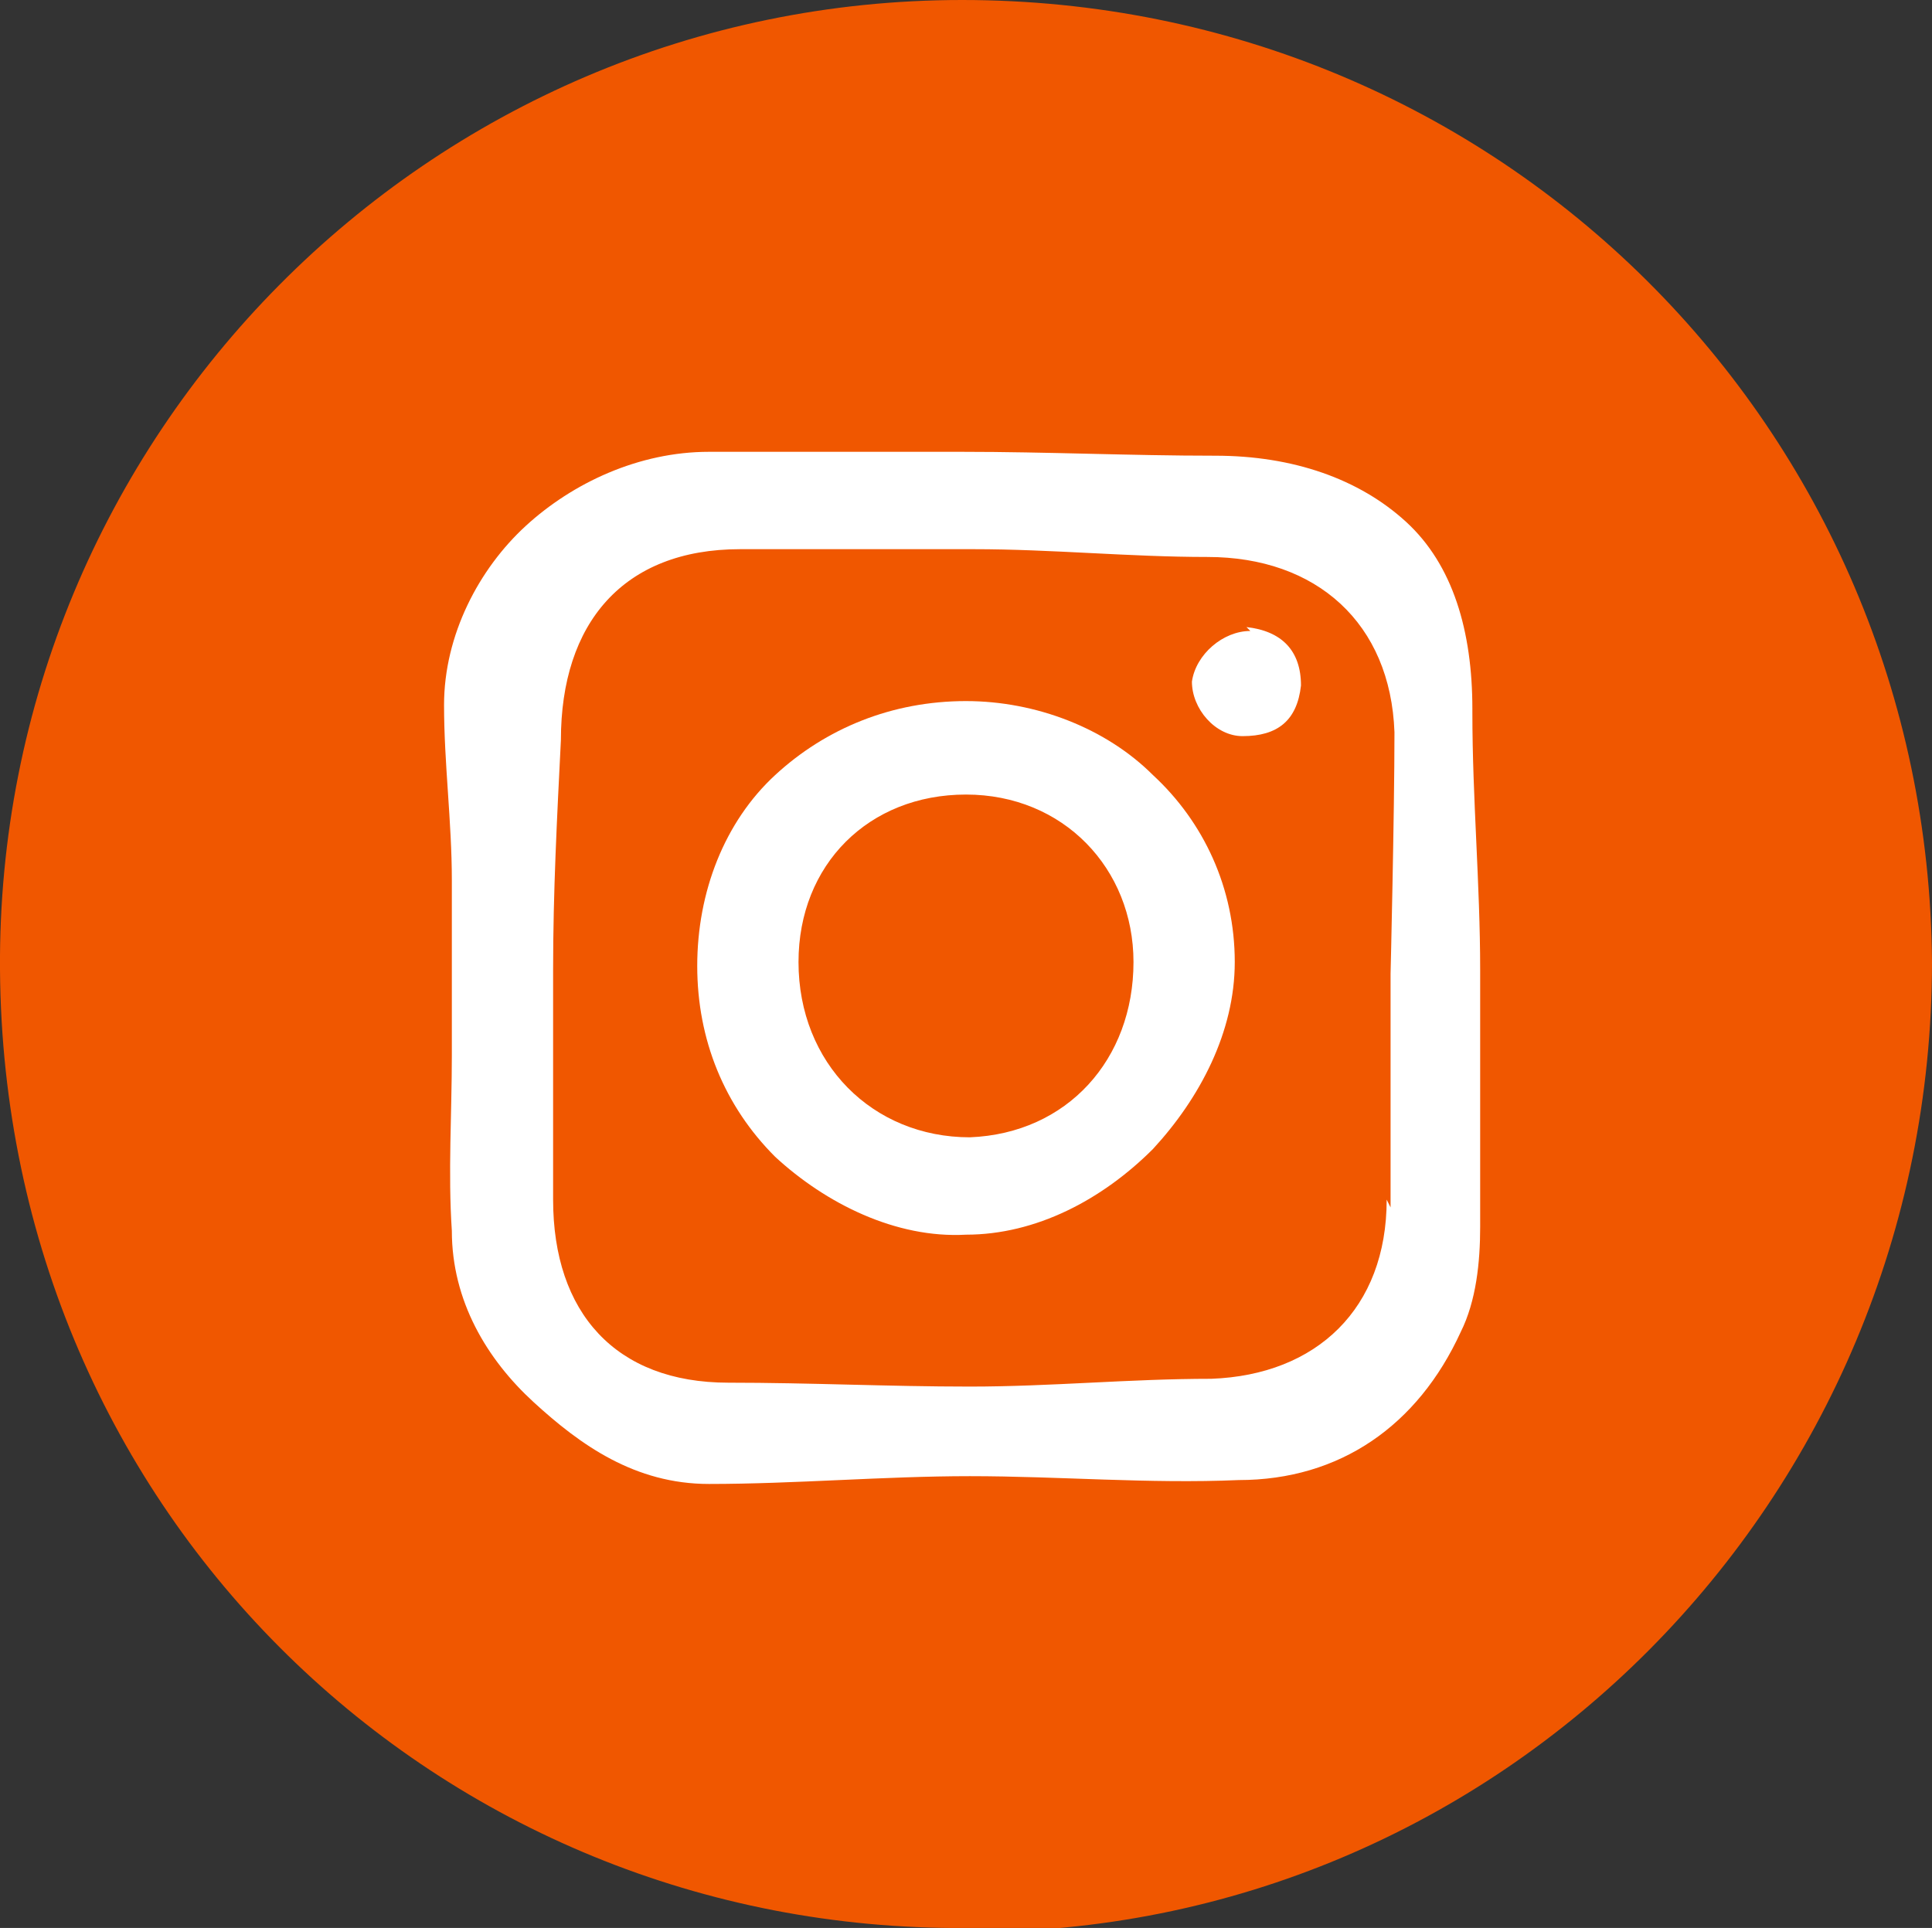 <?xml version="1.0" encoding="UTF-8"?>
<svg id="Layer_1" xmlns="http://www.w3.org/2000/svg" version="1.1" viewBox="0 0 49.6 49.5">
  <rect x="0" y="0" width="49.6" height="49.5" fill="#333333" stroke="none"/>
  <!-- Generator: Adobe Illustrator 29.1.0, SVG Export Plug-In . SVG Version: 2.1.0 Build 142)  -->
  <defs>
    <style>
      .st0 {
        fill: #f05700;
      }

      .st1 {
        fill: #fff;
      }
    </style>
  </defs>
  <path class="st0" d="M24.8,49.5C11.3,49.6.1,38.9,0,24.9-.1,11.2,11,0,24.7,0c13.8,0,24.8,11,24.9,24.7,0,13.8-11.1,25-24.8,24.9Z"/>
  <g>
    <path class="st1" d="M24.8,18c-1.9,0-3.6.7-4.9,1.9s-2,3-2,4.9c0,1.9.7,3.6,2,4.9,1.3,1.2,3.1,2.1,4.9,2,1.8,0,3.5-.9,4.8-2.2,1.2-1.3,2.1-3,2.1-4.8,0-1.9-.8-3.6-2.1-4.8-1.2-1.2-3-1.9-4.8-1.9ZM24.9,29.2c-2.5,0-4.4-1.9-4.4-4.5,0-2.5,1.8-4.3,4.3-4.3,2.5,0,4.3,1.9,4.3,4.3,0,2.5-1.7,4.4-4.2,4.5Z"/>
    <path class="st1" d="M32.1,16.2c-.7,0-1.4.6-1.5,1.3,0,.7.6,1.4,1.3,1.4.9,0,1.4-.4,1.5-1.3,0-.9-.5-1.4-1.4-1.5Z"/>
    <path class="st1" d="M37.8,18.2c0-2-.5-3.7-1.7-4.8s-2.9-1.7-4.9-1.7c-2.2,0-4.3-.1-6.5-.1s-4.3,0-6.5,0c-1.8,0-3.5.8-4.7,1.9s-2.1,2.8-2.1,4.6c0,1.5.2,3,.2,4.5s0,3,0,4.5-.1,3,0,4.5c0,1.8.9,3.3,2.1,4.4s2.6,2.1,4.5,2.1c2.2,0,4.5-.2,6.7-.2,0,0,0,0,0,0,2.3,0,4.6.2,6.9.1,2.6,0,4.6-1.4,5.7-3.8.4-.8.5-1.8.5-2.7,0-2.2,0-4.4,0-6.6s-.2-4.4-.2-6.6ZM35.6,30.8c0,2.8-1.8,4.5-4.5,4.6-2.1,0-4.1.2-6.2.2-2.1,0-4.1-.1-6.2-.1-2.9,0-4.5-1.8-4.5-4.7,0-2,0-3.9,0-5.9s.1-3.9.2-5.9c0-3,1.6-4.9,4.6-4.9,2,0,4,0,6,0,2,0,4,.2,6,.2,2.8,0,4.7,1.7,4.8,4.5,0,2.1-.1,6.2-.1,6.2,0,2,0,4,0,6Z"/>
  </g>
</svg>
